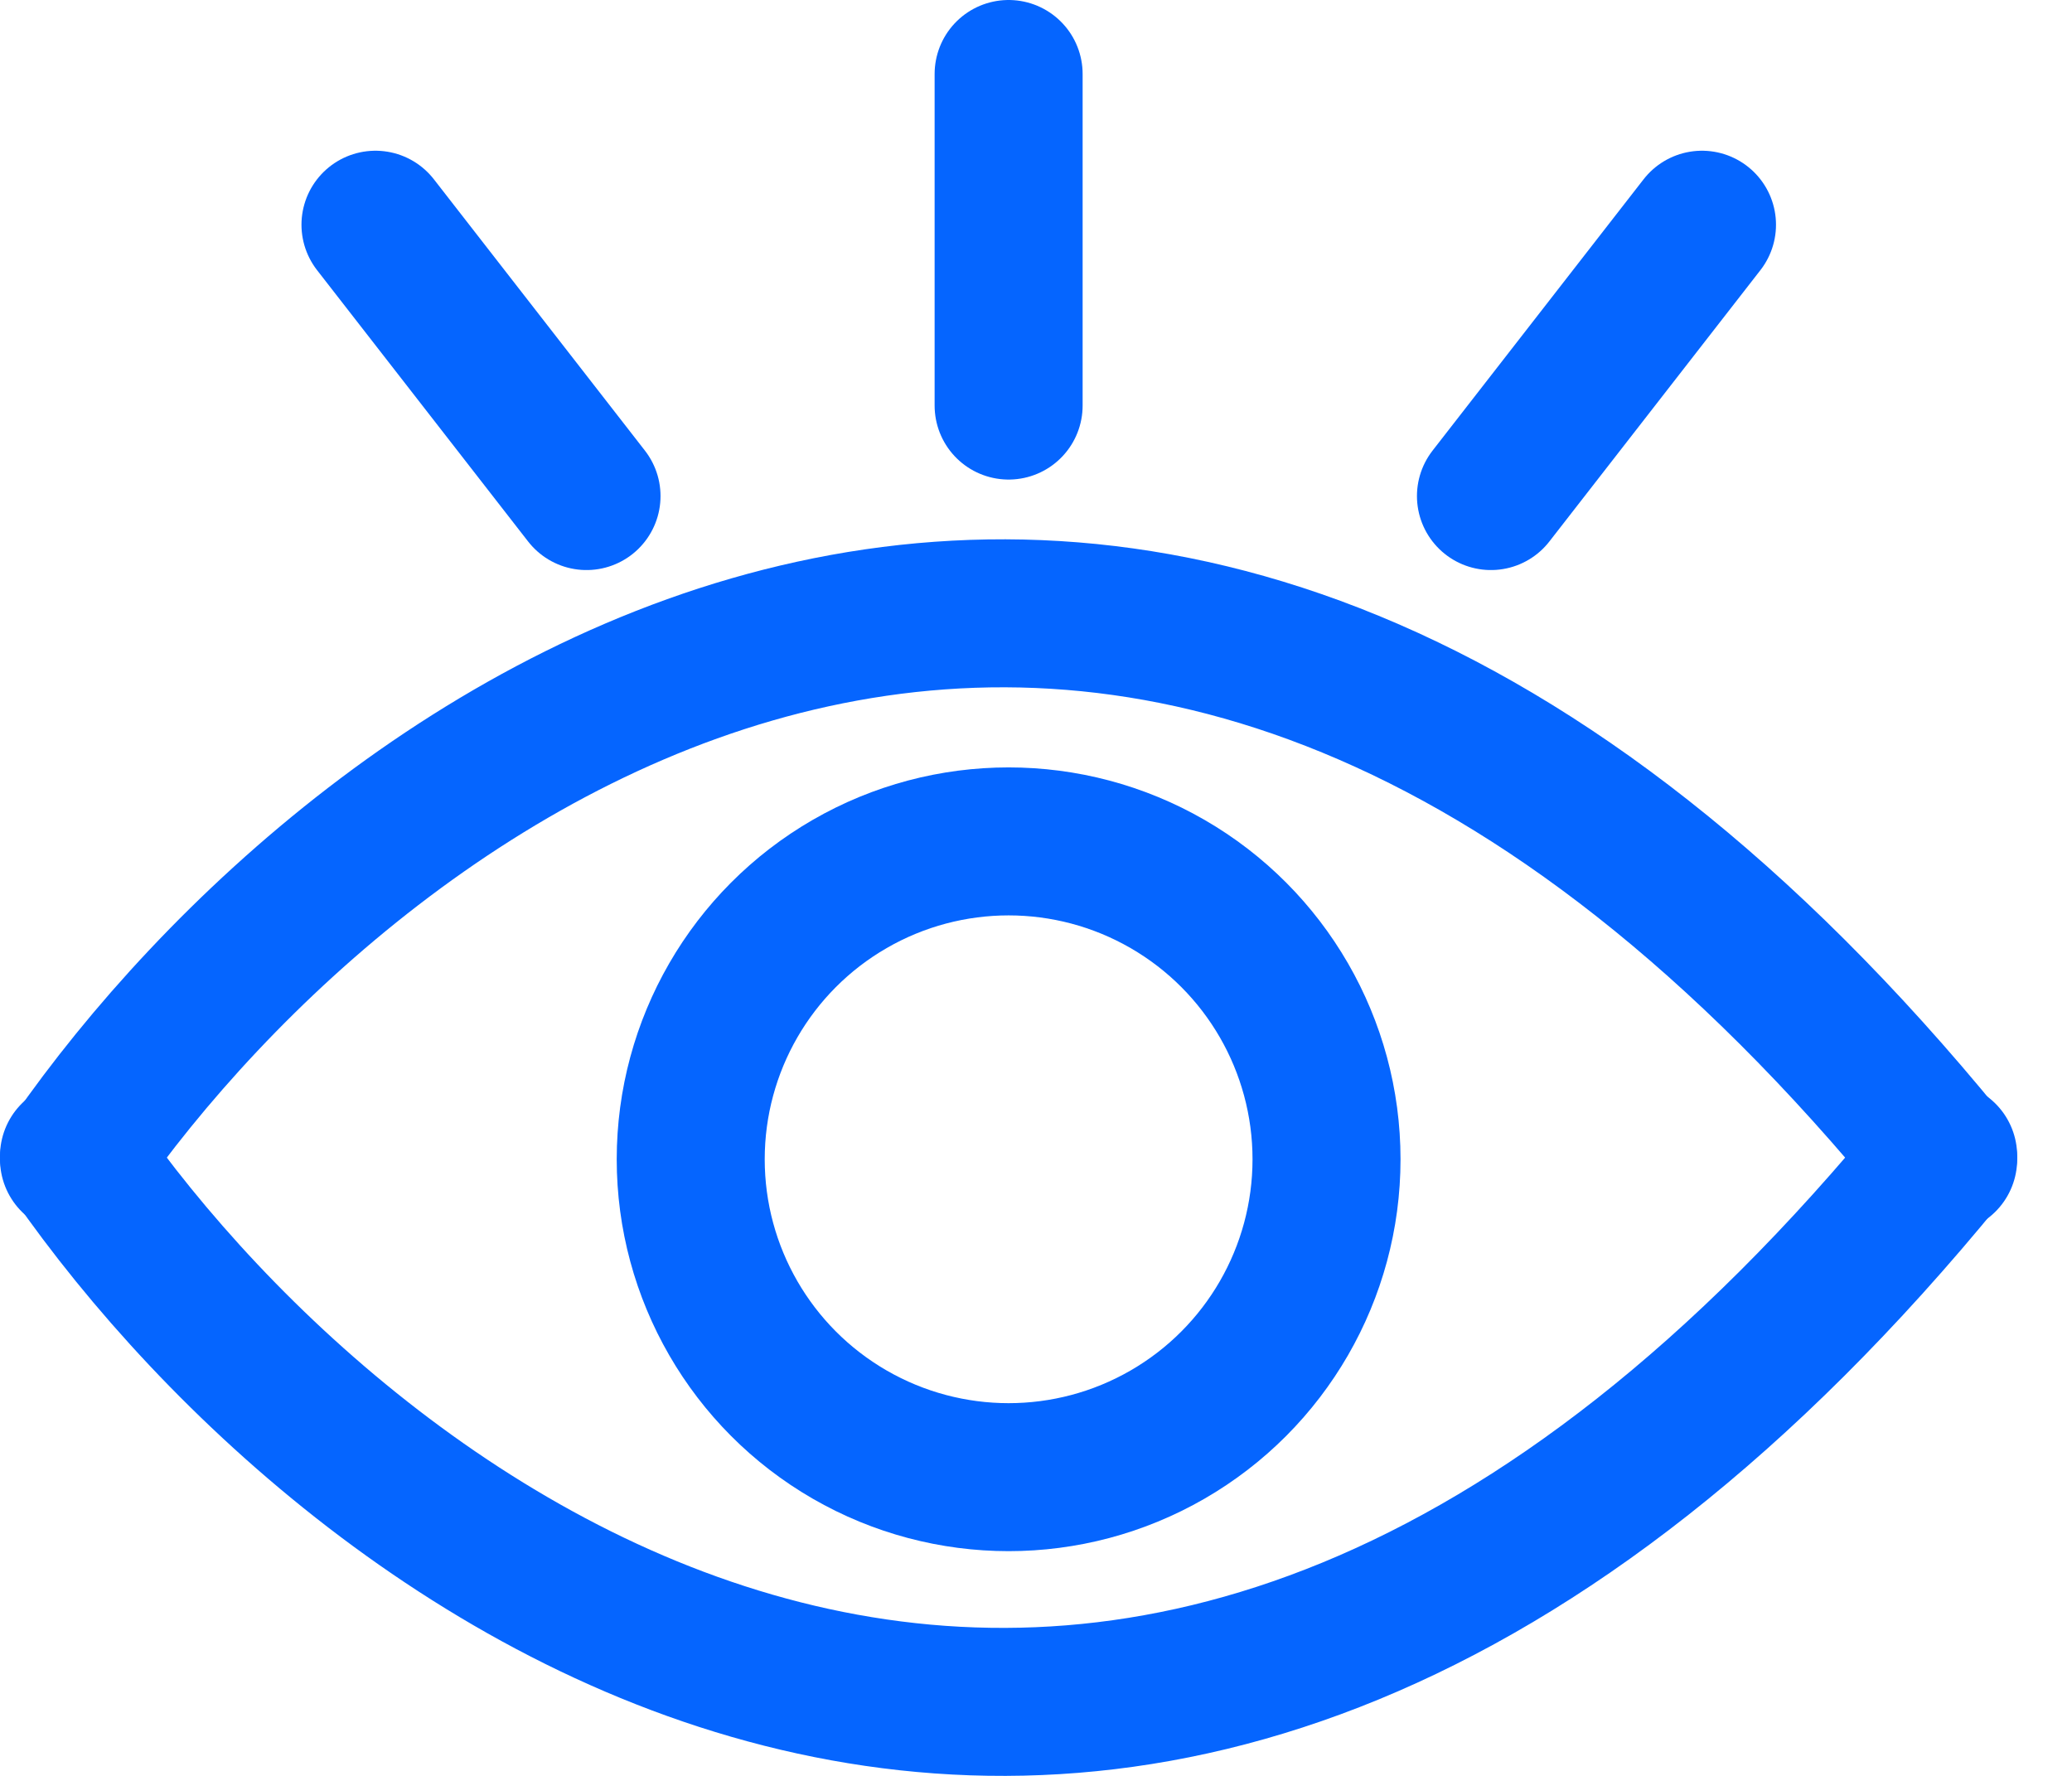 <svg width="28" height="24" viewBox="0 0 28 24" fill="none" xmlns="http://www.w3.org/2000/svg">
<circle cx="13.63" cy="15.667" r="4.296" stroke="#0565FF" stroke-width="2"/>
<path d="M1 15.667C4.87 10.099 15.341 2.304 26.259 15.667" stroke="#0565FF" stroke-width="2" stroke-linecap="round"/>
<path d="M1 15.622C4.87 21.189 15.341 28.985 26.259 15.622" stroke="#0565FF" stroke-width="2" stroke-linecap="round"/>
<path d="M13.63 5.481V1M20.148 6.704L23 3.037M7.926 6.704L5.074 3.037" stroke="#0565FF" stroke-width="2" stroke-linecap="round"/>
</svg>
